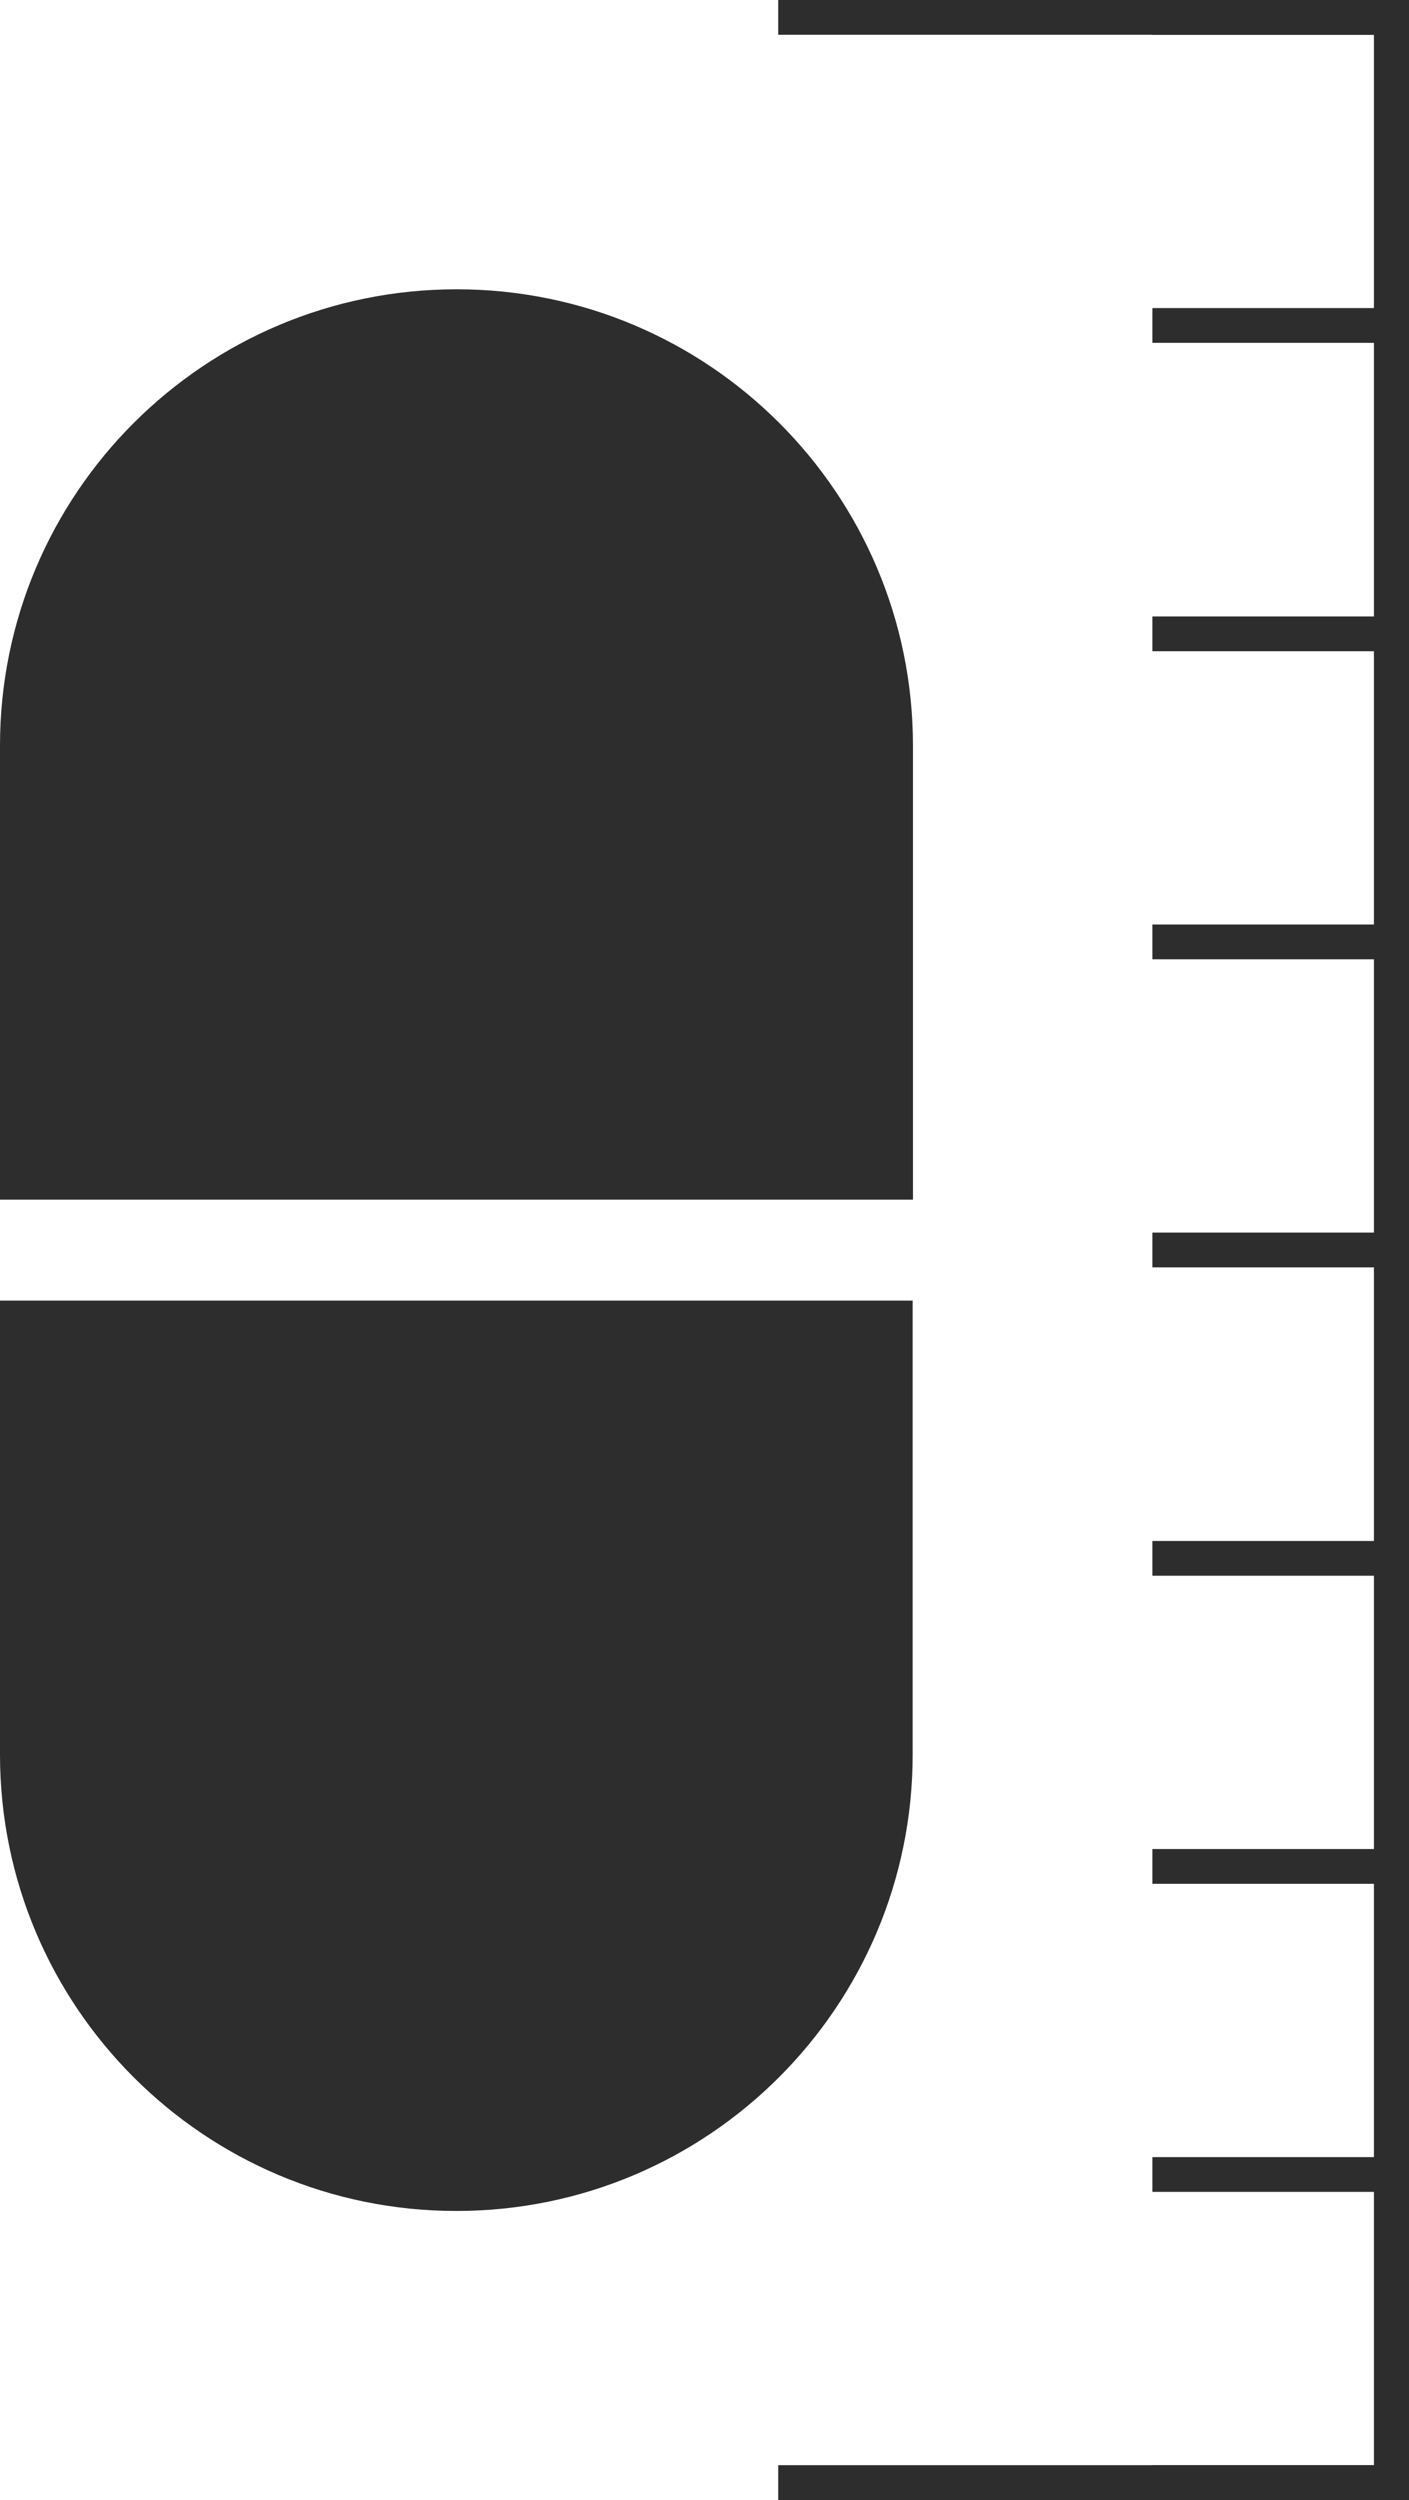 <svg viewBox="0 0 45.79 81.24" xmlns="http://www.w3.org/2000/svg" data-name="Camada 1" id="Camada_1">
  <defs>
    <style>
      .cls-1 {
        fill: #2d2d2d;
      }
    </style>
  </defs>
  <path d="M0,42.26v14.75c0,8.19,6.64,14.83,14.83,14.83h0c8.19,0,14.83-6.64,14.83-14.83v-14.75H0Z" class="cls-1"></path>
  <path d="M29.67,38.98v-14.75c0-8.19-6.64-14.83-14.83-14.83h0C6.64,9.4,0,16.04,0,24.23v14.75h29.67Z" class="cls-1"></path>
  <g>
    <polygon points="45.79 81.24 25.29 81.24 25.29 80.1 44.65 80.1 44.65 1.13 25.29 1.13 25.29 0 45.79 0 45.79 81.24" class="cls-1"></polygon>
    <rect height="1.13" width="7.78" y="80.1" x="37.45" class="cls-1"></rect>
    <rect height="1.13" width="7.78" y="70.09" x="37.45" class="cls-1"></rect>
    <rect height="1.13" width="7.78" y="60.08" x="37.45" class="cls-1"></rect>
    <rect height="1.13" width="7.78" y="50.07" x="37.45" class="cls-1"></rect>
    <rect height="1.13" width="7.78" y="40.05" x="37.45" class="cls-1"></rect>
    <rect height="1.13" width="7.78" y="30.04" x="37.45" class="cls-1"></rect>
    <rect height="1.13" width="7.78" y="20.03" x="37.45" class="cls-1"></rect>
    <rect height="1.13" width="7.78" y="10.01" x="37.45" class="cls-1"></rect>
    <rect height="1.13" width="7.78" x="37.45" class="cls-1"></rect>
  </g>
</svg>